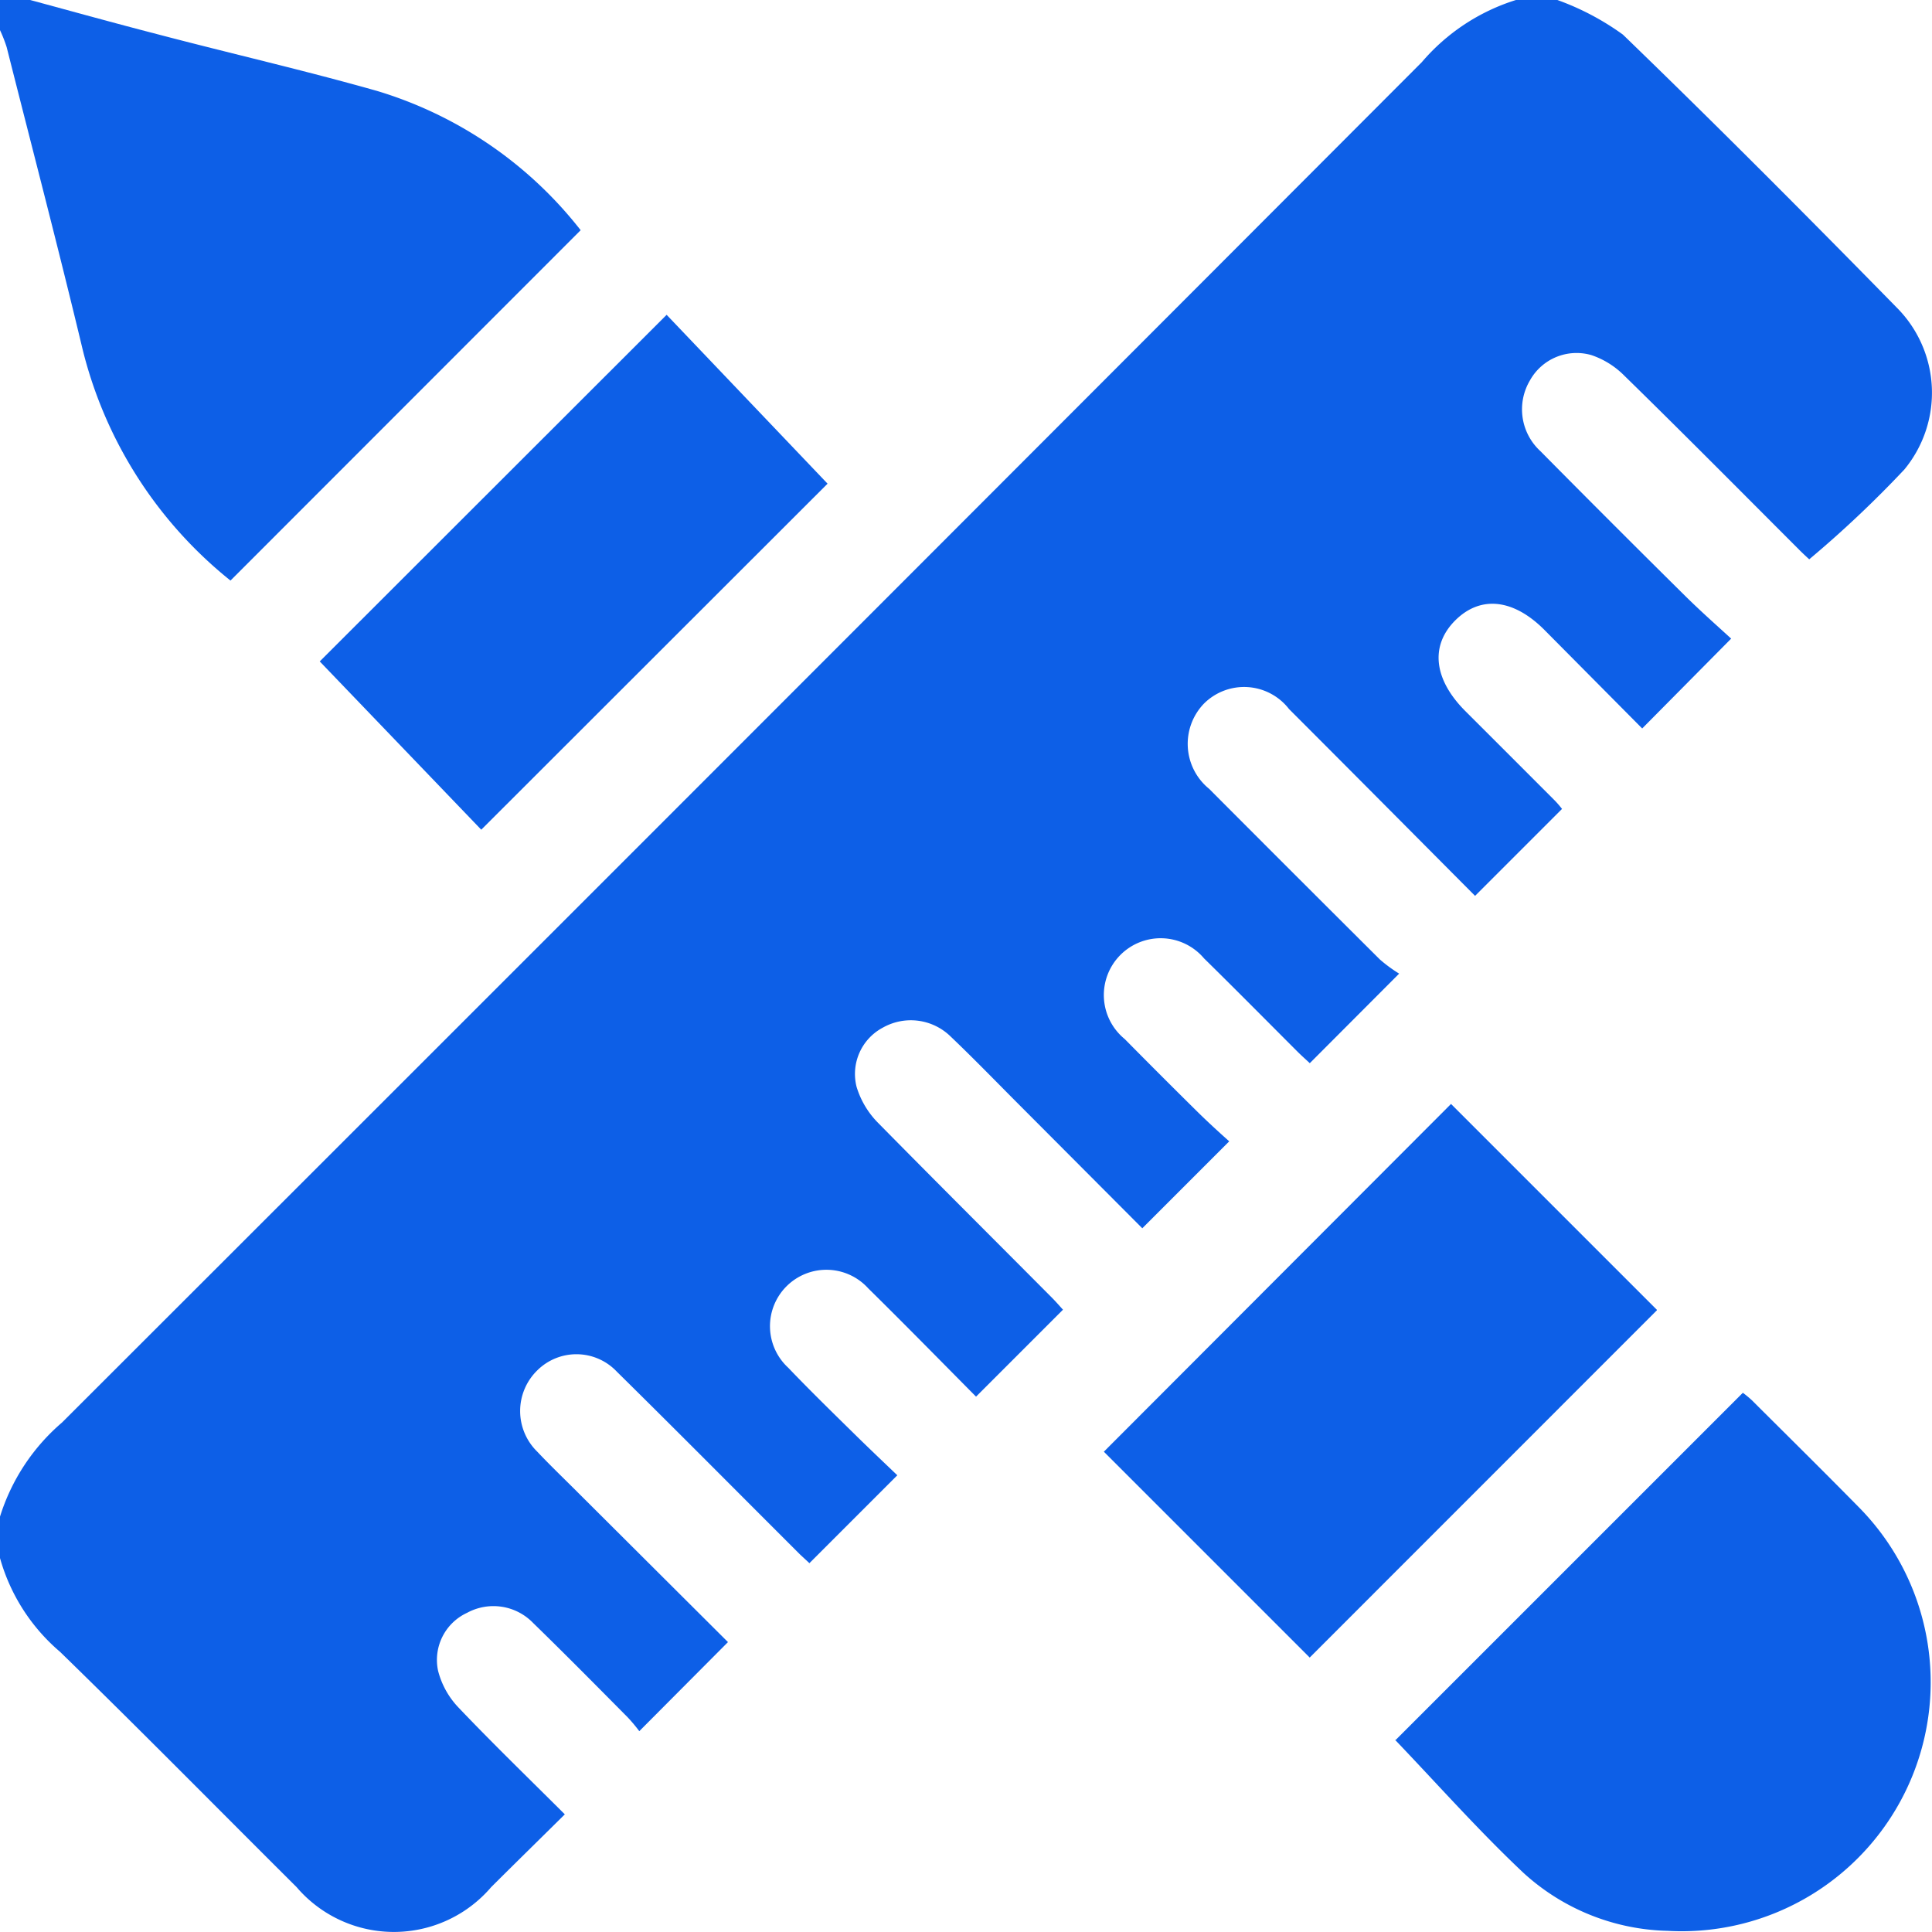 <svg id="Group_66076" data-name="Group 66076" xmlns="http://www.w3.org/2000/svg" xmlns:xlink="http://www.w3.org/1999/xlink" width="20" height="20" viewBox="0 0 20 20">
  <defs>
    <clipPath id="clip-path">
      <rect id="Rectangle_15200" data-name="Rectangle 15200" width="24" height="24" fill="#0d5fe7"/>
    </clipPath>
  </defs>
  <g id="Group_66075" data-name="Group 66075" clip-path="url(#clip-path)">
    <path id="Path_58859" data-name="Path 58859" d="M0,16.129V15.7a2.11,2.11,0,0,1,.643-.975Q7.686,7.689,14.719.643A2.105,2.105,0,0,1,15.693,0h.429A2.734,2.734,0,0,1,16.8.358c.959.927,1.9,1.872,2.834,2.825a1.248,1.248,0,0,1,.08,1.677,11.467,11.467,0,0,1-.985.93c-.014-.013-.066-.06-.115-.11-.6-.6-1.194-1.2-1.8-1.792a.873.873,0,0,0-.34-.212.552.552,0,0,0-.636.262.587.587,0,0,0,.108.732q.748.756,1.5,1.5c.161.159.331.309.475.441L17,7.541,15.988,6.521c-.321-.322-.661-.359-.922-.1s-.228.607.1.937q.463.462.925.925c.039.039.073.083.079.091l-.9.9c-.632-.635-1.278-1.286-1.926-1.934a.588.588,0,0,0-.881-.056.6.6,0,0,0,.054.882q.882.885,1.767,1.766a1.5,1.5,0,0,0,.2.147l-.925.927c-.035-.033-.083-.075-.128-.12-.322-.322-.642-.646-.967-.965a.588.588,0,1,0-.821.835q.377.382.759.759c.114.112.233.22.323.3l-.9.9-1.306-1.31c-.225-.226-.447-.455-.678-.675a.589.589,0,0,0-.7-.093.543.543,0,0,0-.274.613.9.9,0,0,0,.224.375c.591.6,1.193,1.2,1.79,1.8.049.049.093.1.123.133l-.9.9c-.363-.366-.736-.747-1.116-1.121a.584.584,0,1,0-.828.822c.216.226.439.444.662.663.161.159.325.314.467.45l-.91.91c-.024-.023-.062-.057-.1-.093-.631-.63-1.258-1.263-1.893-1.889a.575.575,0,0,0-.825-.013.588.588,0,0,0,0,.84c.134.142.275.277.413.415l1.562,1.557-.918.922A1.7,1.7,0,0,0,6.5,17.78c-.325-.328-.65-.657-.981-.979a.571.571,0,0,0-.684-.105.537.537,0,0,0-.3.6.858.858,0,0,0,.212.381c.353.371.721.727,1.1,1.105-.264.261-.514.506-.762.753a1.325,1.325,0,0,1-2.015,0C2.253,18.722,1.444,17.9.622,17.1A1.975,1.975,0,0,1,0,16.129" fill="#0d5fe7"/>
    <path id="Path_58860" data-name="Path 58860" d="M.312,0c.436.118.872.239,1.309.352.76.2,1.526.375,2.281.589A4.215,4.215,0,0,1,6.011,2.383L2.386,6.01A4.426,4.426,0,0,1,.857,3.624C.606,2.575.333,1.533.069.488A1.462,1.462,0,0,0,0,.312V0Z" fill="#0d5fe7"/>
    <path id="Path_58861" data-name="Path 58861" d="M276.918,279.914l3.6-3.6a1.132,1.132,0,0,1,.092.076c.368.367.739.733,1.1,1.1a2.578,2.578,0,0,1-1.972,4.394,2.289,2.289,0,0,1-1.491-.6c-.463-.436-.886-.914-1.33-1.378" transform="translate(-262.476 -261.896)" fill="#0d5fe7"/>
    <path id="Path_58862" data-name="Path 58862" d="M224.825,221.268l-3.594,3.595-2.131-2.131,3.594-3.6,2.131,2.131" transform="translate(-207.673 -207.704)" fill="#0d5fe7"/>
    <path id="Path_58863" data-name="Path 58863" d="M65.135,67.73l-1.672-1.742L67.054,62.4l1.666,1.748L65.135,67.73" transform="translate(-60.153 -59.141)" fill="#0d5fe7"/>
  </g>
</svg>
